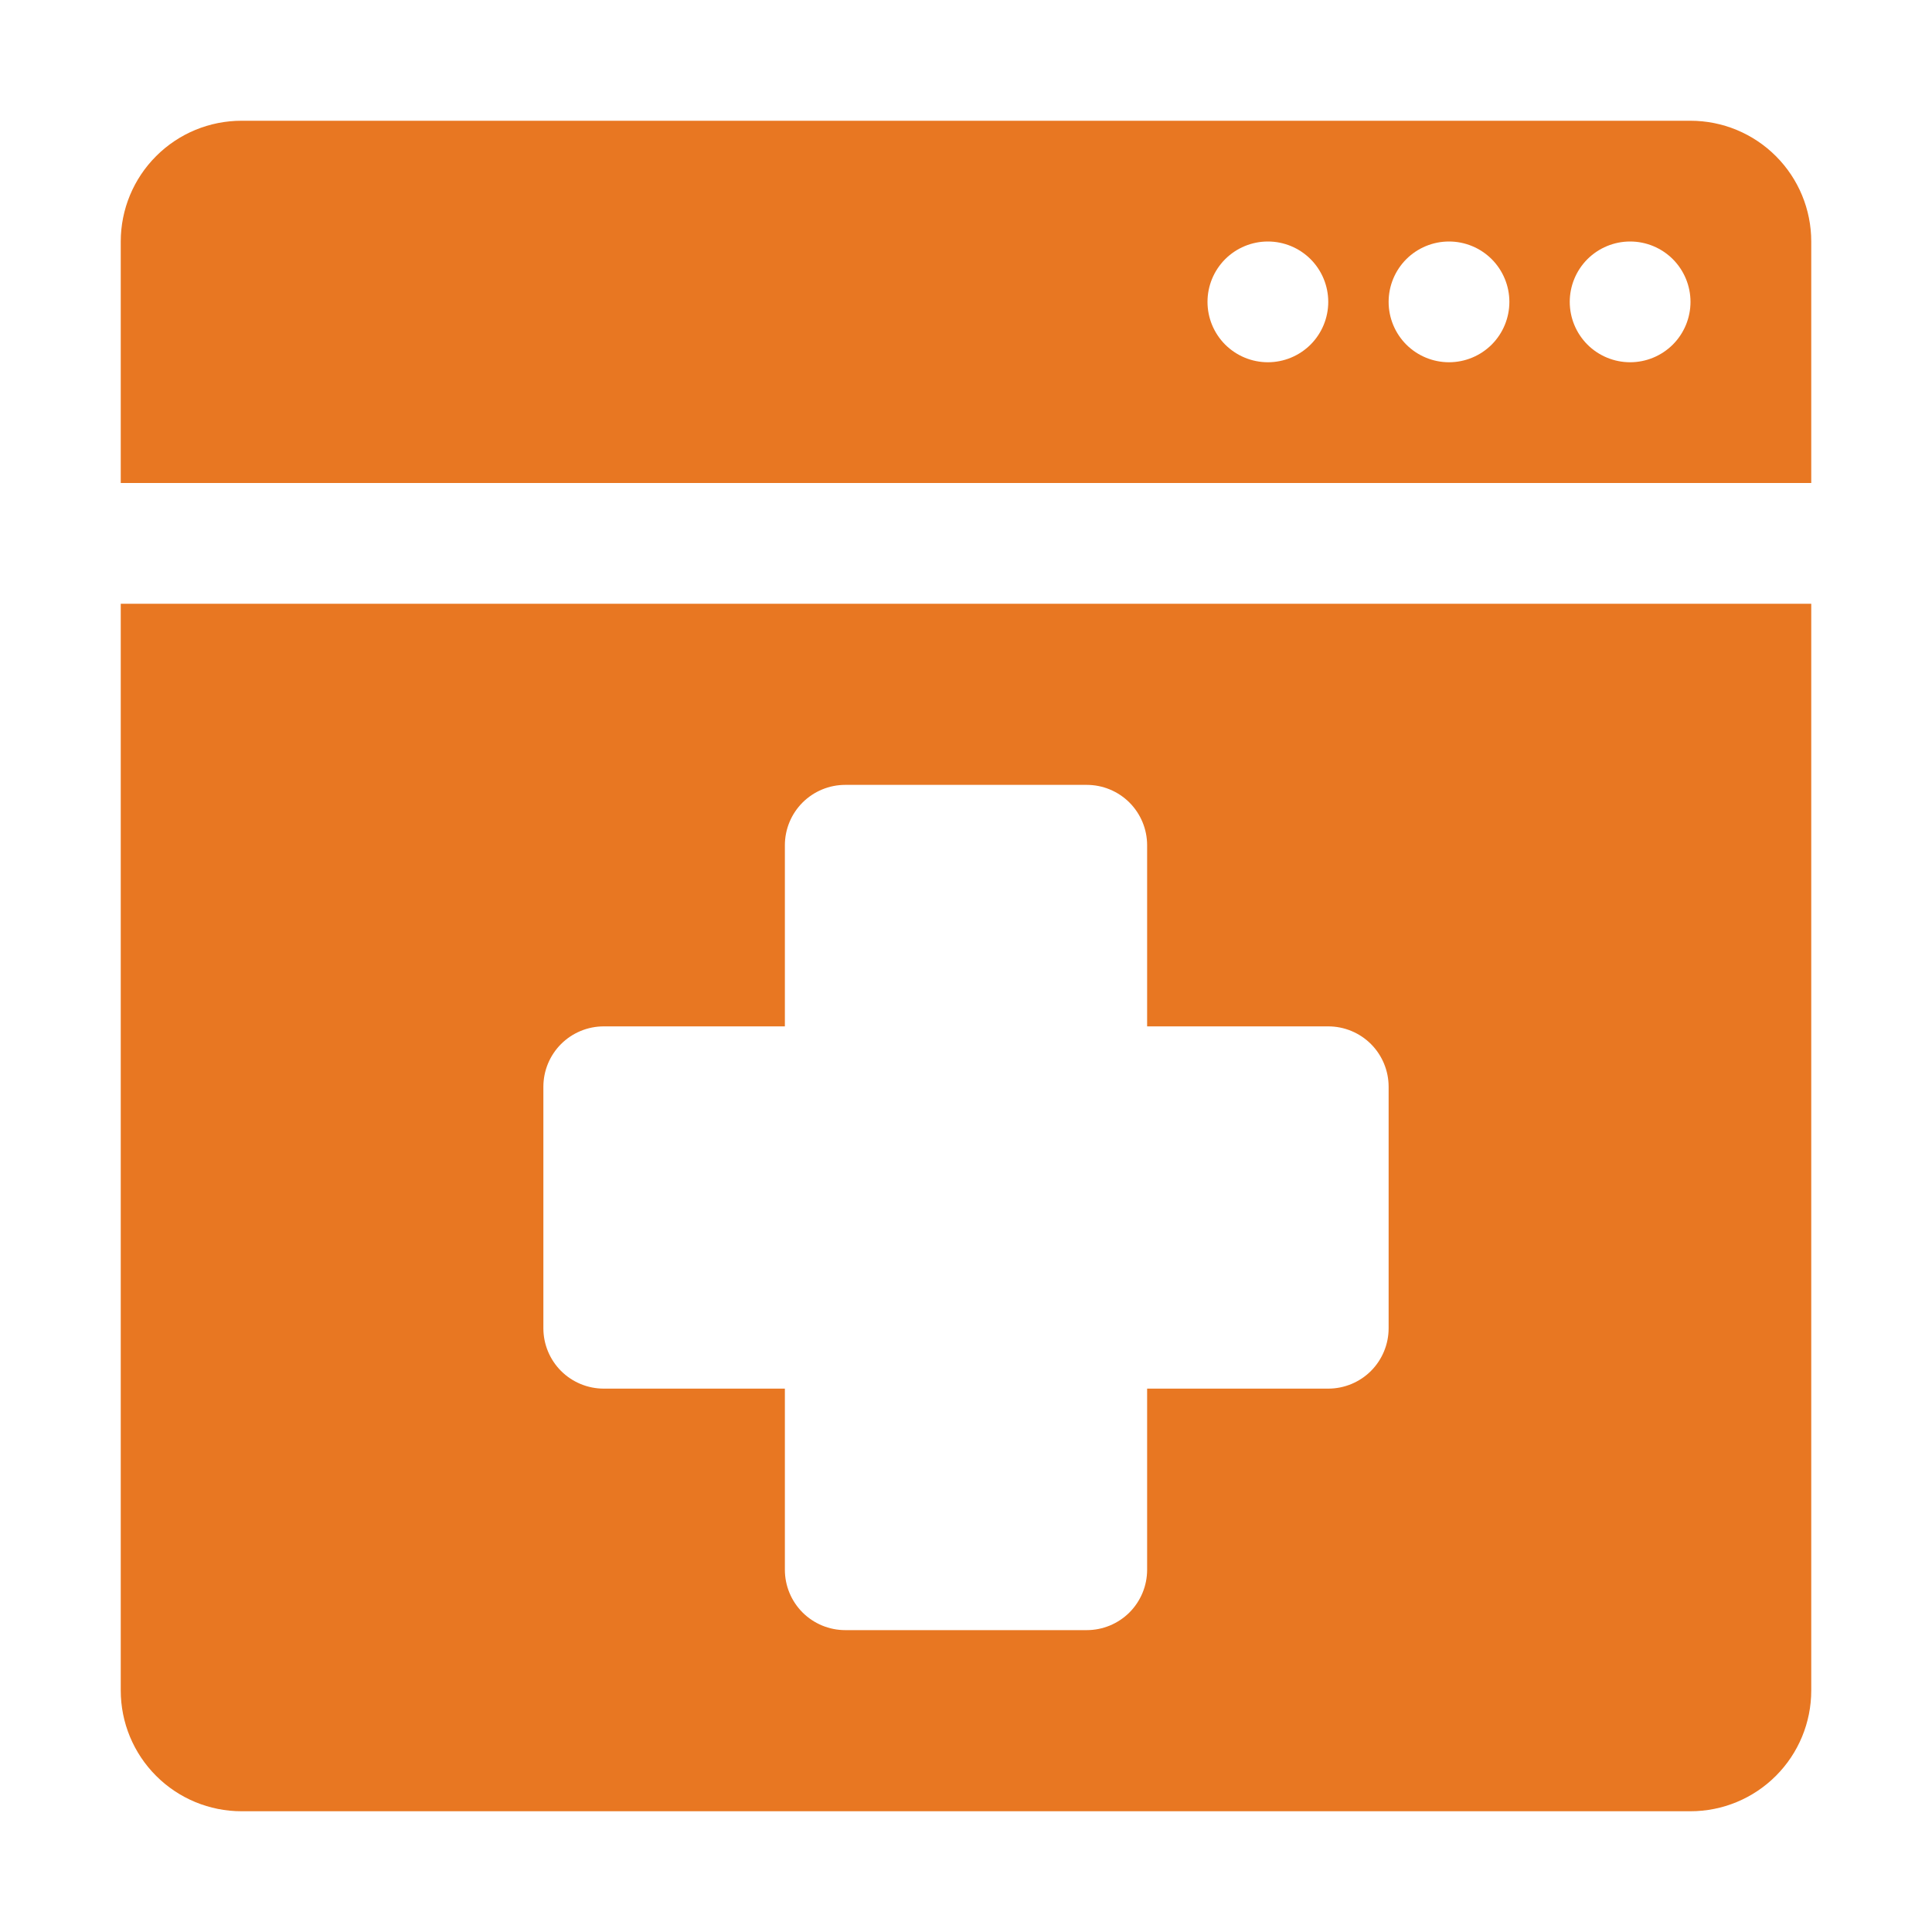 <svg width="48" height="48" viewBox="0 0 48 48" fill="none" xmlns="http://www.w3.org/2000/svg">
<path fill-rule="evenodd" clip-rule="evenodd" d="M6 3C5.204 3 4.441 3.316 3.879 3.879C3.316 4.441 3 5.204 3 6V12H45V6C45 5.204 44.684 4.441 44.121 3.879C43.559 3.316 42.796 3 42 3H6ZM33 7.5C33 7.898 32.842 8.279 32.561 8.561C32.279 8.842 31.898 9 31.5 9C31.102 9 30.721 8.842 30.439 8.561C30.158 8.279 30 7.898 30 7.5C30 7.102 30.158 6.721 30.439 6.439C30.721 6.158 31.102 6 31.5 6C31.898 6 32.279 6.158 32.561 6.439C32.842 6.721 33 7.102 33 7.5ZM36 9C36.398 9 36.779 8.842 37.061 8.561C37.342 8.279 37.5 7.898 37.5 7.5C37.5 7.102 37.342 6.721 37.061 6.439C36.779 6.158 36.398 6 36 6C35.602 6 35.221 6.158 34.939 6.439C34.658 6.721 34.5 7.102 34.5 7.5C34.5 7.898 34.658 8.279 34.939 8.561C35.221 8.842 35.602 9 36 9ZM42 7.5C42 7.898 41.842 8.279 41.561 8.561C41.279 8.842 40.898 9 40.5 9C40.102 9 39.721 8.842 39.439 8.561C39.158 8.279 39 7.898 39 7.5C39 7.102 39.158 6.721 39.439 6.439C39.721 6.158 40.102 6 40.5 6C40.898 6 41.279 6.158 41.561 6.439C41.842 6.721 42 7.102 42 7.5ZM45 15H3V42C3 42.796 3.316 43.559 3.879 44.121C4.441 44.684 5.204 45 6 45H42C42.796 45 43.559 44.684 44.121 44.121C44.684 43.559 45 42.796 45 42V15ZM19.5 21C19.5 20.602 19.658 20.221 19.939 19.939C20.221 19.658 20.602 19.5 21 19.5H27C27.398 19.5 27.779 19.658 28.061 19.939C28.342 20.221 28.5 20.602 28.5 21V25.5H33C33.398 25.5 33.779 25.658 34.061 25.939C34.342 26.221 34.5 26.602 34.5 27V33C34.5 33.398 34.342 33.779 34.061 34.061C33.779 34.342 33.398 34.5 33 34.5H28.5V39C28.5 39.398 28.342 39.779 28.061 40.061C27.779 40.342 27.398 40.5 27 40.5H21C20.602 40.5 20.221 40.342 19.939 40.061C19.658 39.779 19.5 39.398 19.5 39V34.5H15C14.602 34.5 14.221 34.342 13.939 34.061C13.658 33.779 13.5 33.398 13.5 33V27C13.5 26.602 13.658 26.221 13.939 25.939C14.221 25.658 14.602 25.5 15 25.5H19.5V21Z" fill="#E87722"/>
</svg>
